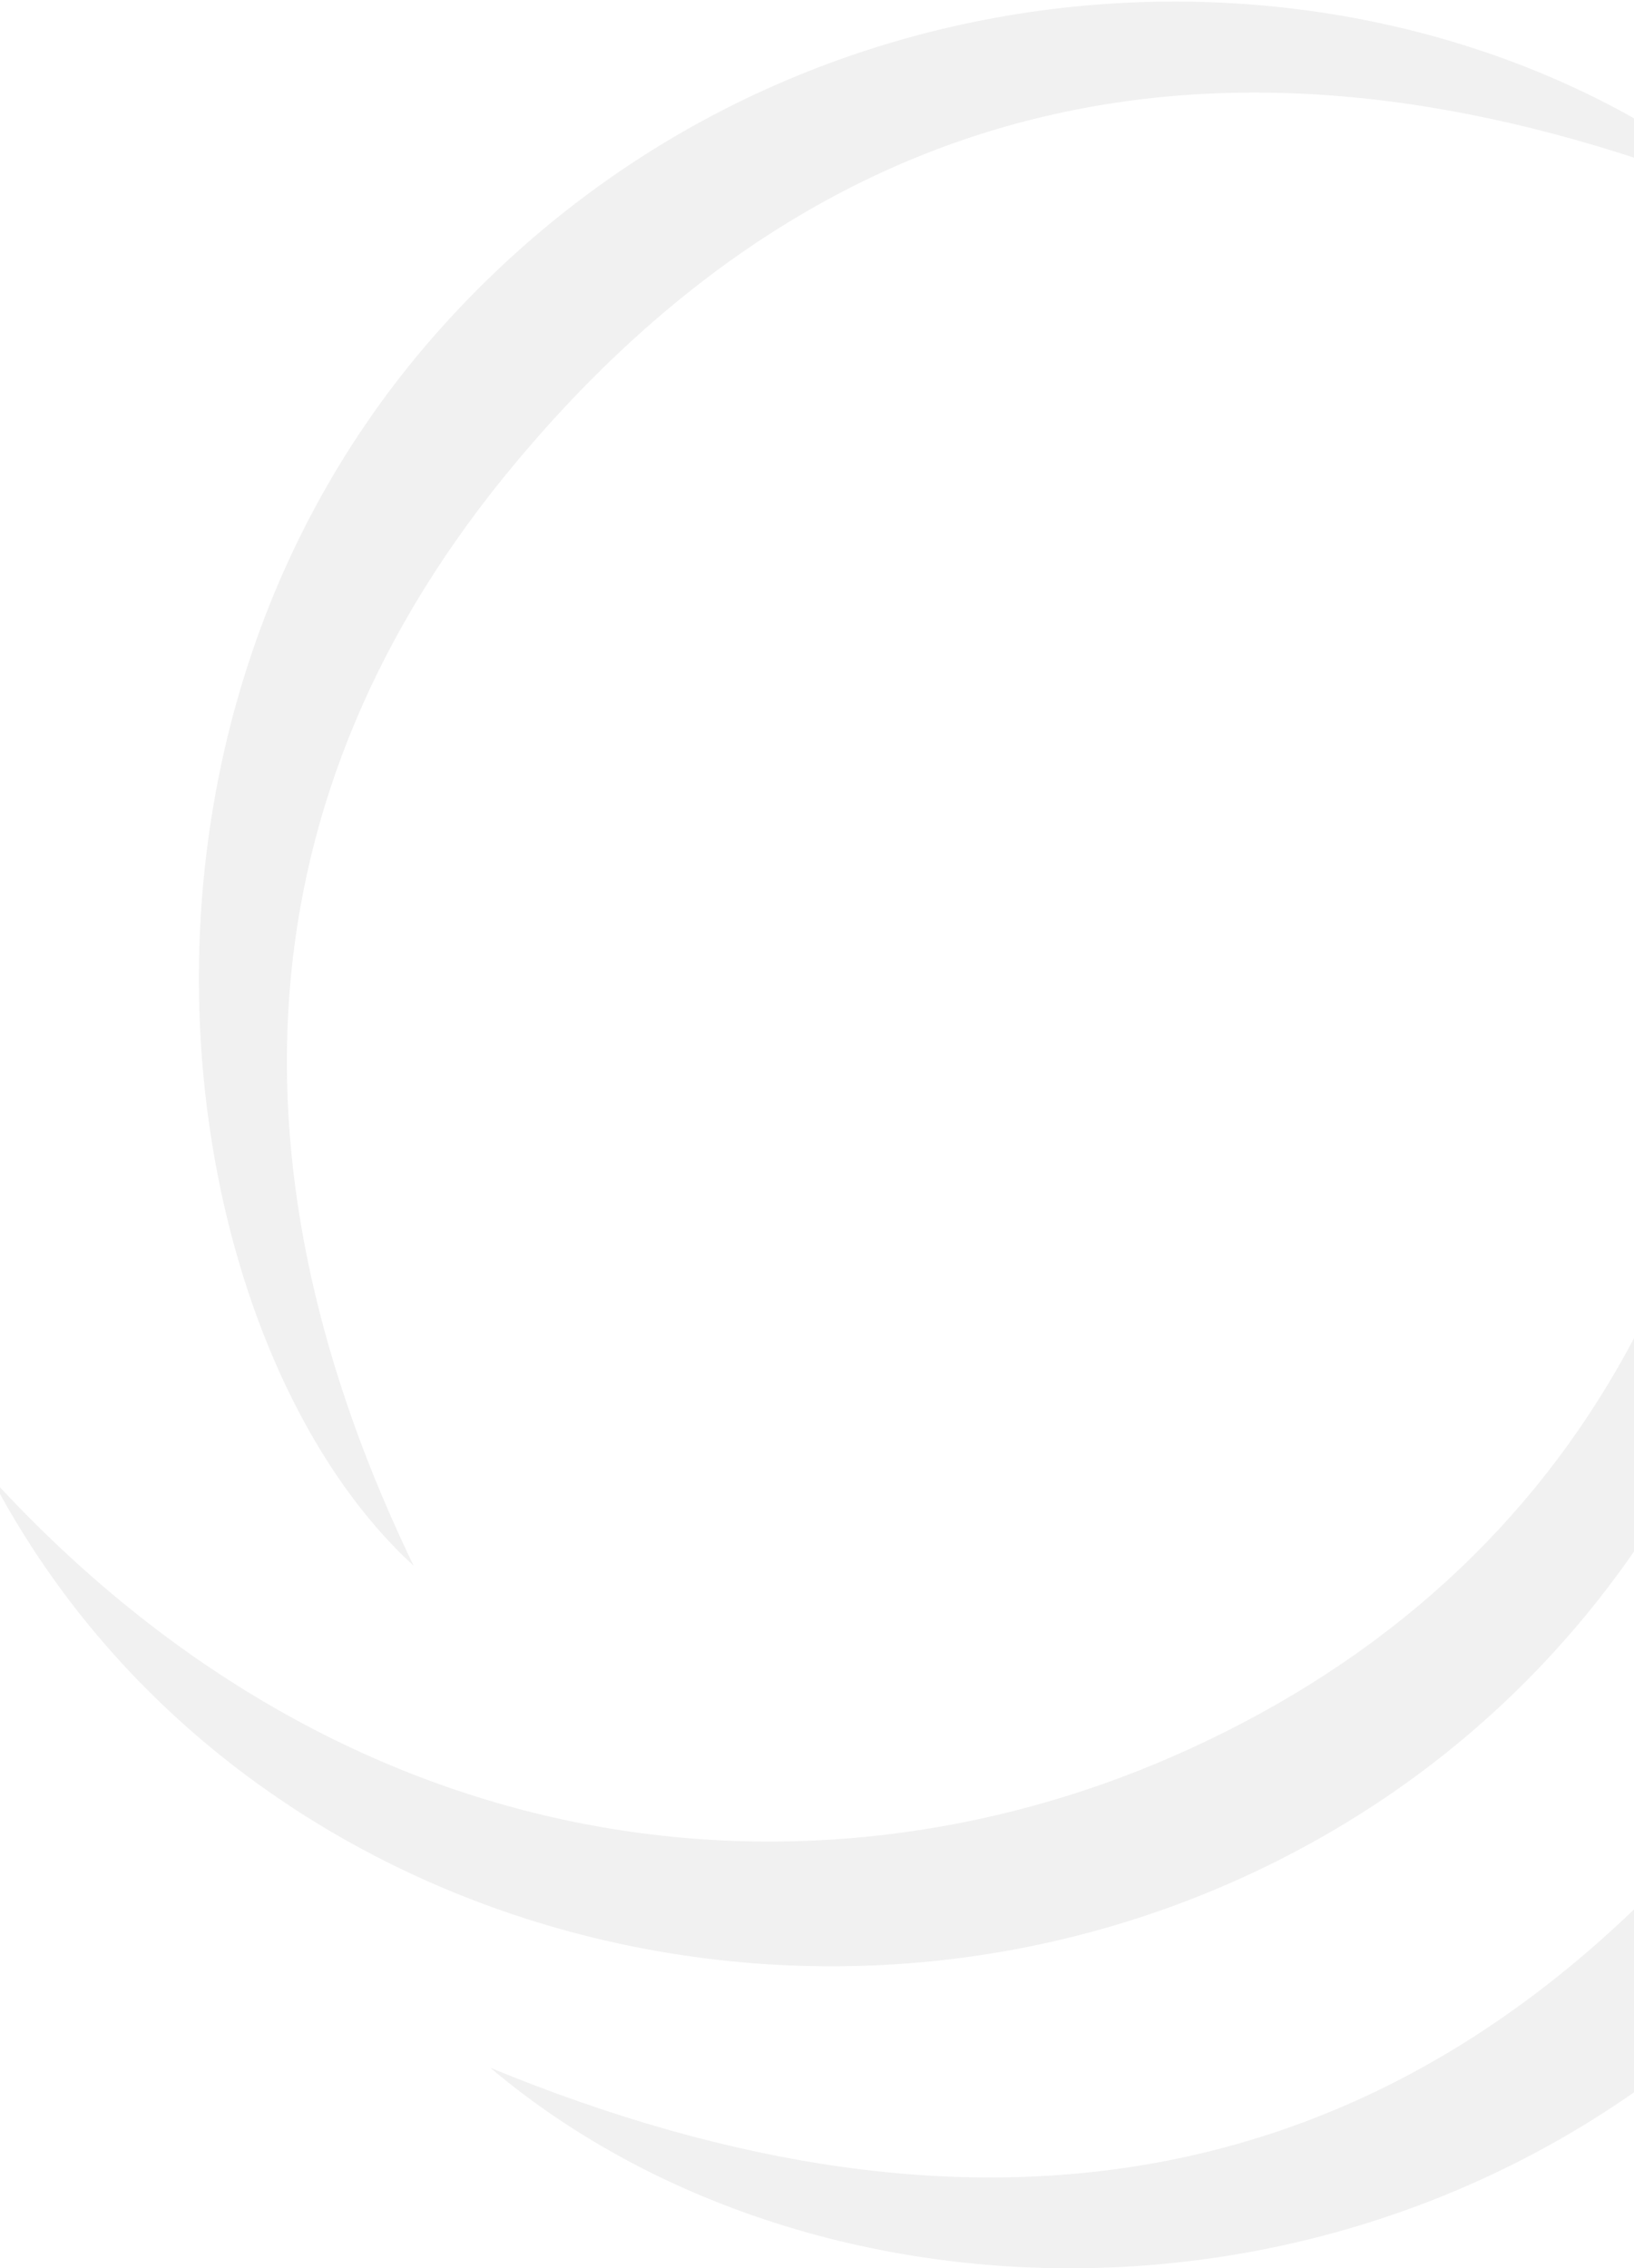 <svg xmlns="http://www.w3.org/2000/svg" xmlns:xlink="http://www.w3.org/1999/xlink" width="389" height="540" viewBox="0 0 389 540">
  <defs>
    <clipPath id="clip-path">
      <rect id="長方形_548" data-name="長方形 548" width="389" height="540" transform="translate(977 5684)" fill="#fff" stroke="#707070" stroke-width="1"/>
    </clipPath>
  </defs>
  <g id="マスクグループ_14" data-name="マスクグループ 14" transform="translate(-977 -5684)" clip-path="url(#clip-path)">
    <g id="_レイヤー_1-2" transform="translate(974.924 5684.383)" opacity="0.071">
      <g id="_マスクグループ_1" transform="translate(0 -0.008)">
        <path id="パス_14" data-name="パス 14" d="M0,212.6c85.8,93.781,195.841,103.539,280.9,66.48,94.422-41.2,142.668-125.222,140.006-243.742,30.85,60.369,8.969,202.346-109.5,265.721C199.537,360.888,56.87,320.922.049,212.652Z" transform="translate(0 138.856)" fill="#333"/>
        <path id="パス_15" data-name="パス 15" d="M380.768,47.882C264.466.03,164.032,16,85.725,109.433,18.6,189.465,16.633,280.142,61.134,372.346c-58-53.075-80.229-198.4,7.047-295.191C155.555-19.731,299.11-20.569,380.768,47.833Z" transform="translate(39.399 0.008)" fill="#333"/>
        <path id="パス_16" data-name="パス 16" d="M24.09,358.7c116.105,47.8,216.441,31.687,294.8-61.749,67.071-80.032,68.944-170.708,24.492-263.06,58.447,54.159,79.933,199-7.047,295.438C248.465,426.706,104.418,426.559,24.139,358.7Z" transform="translate(94.627 133.16)" fill="#333"/>
      </g>
    </g>
  </g>
</svg>
